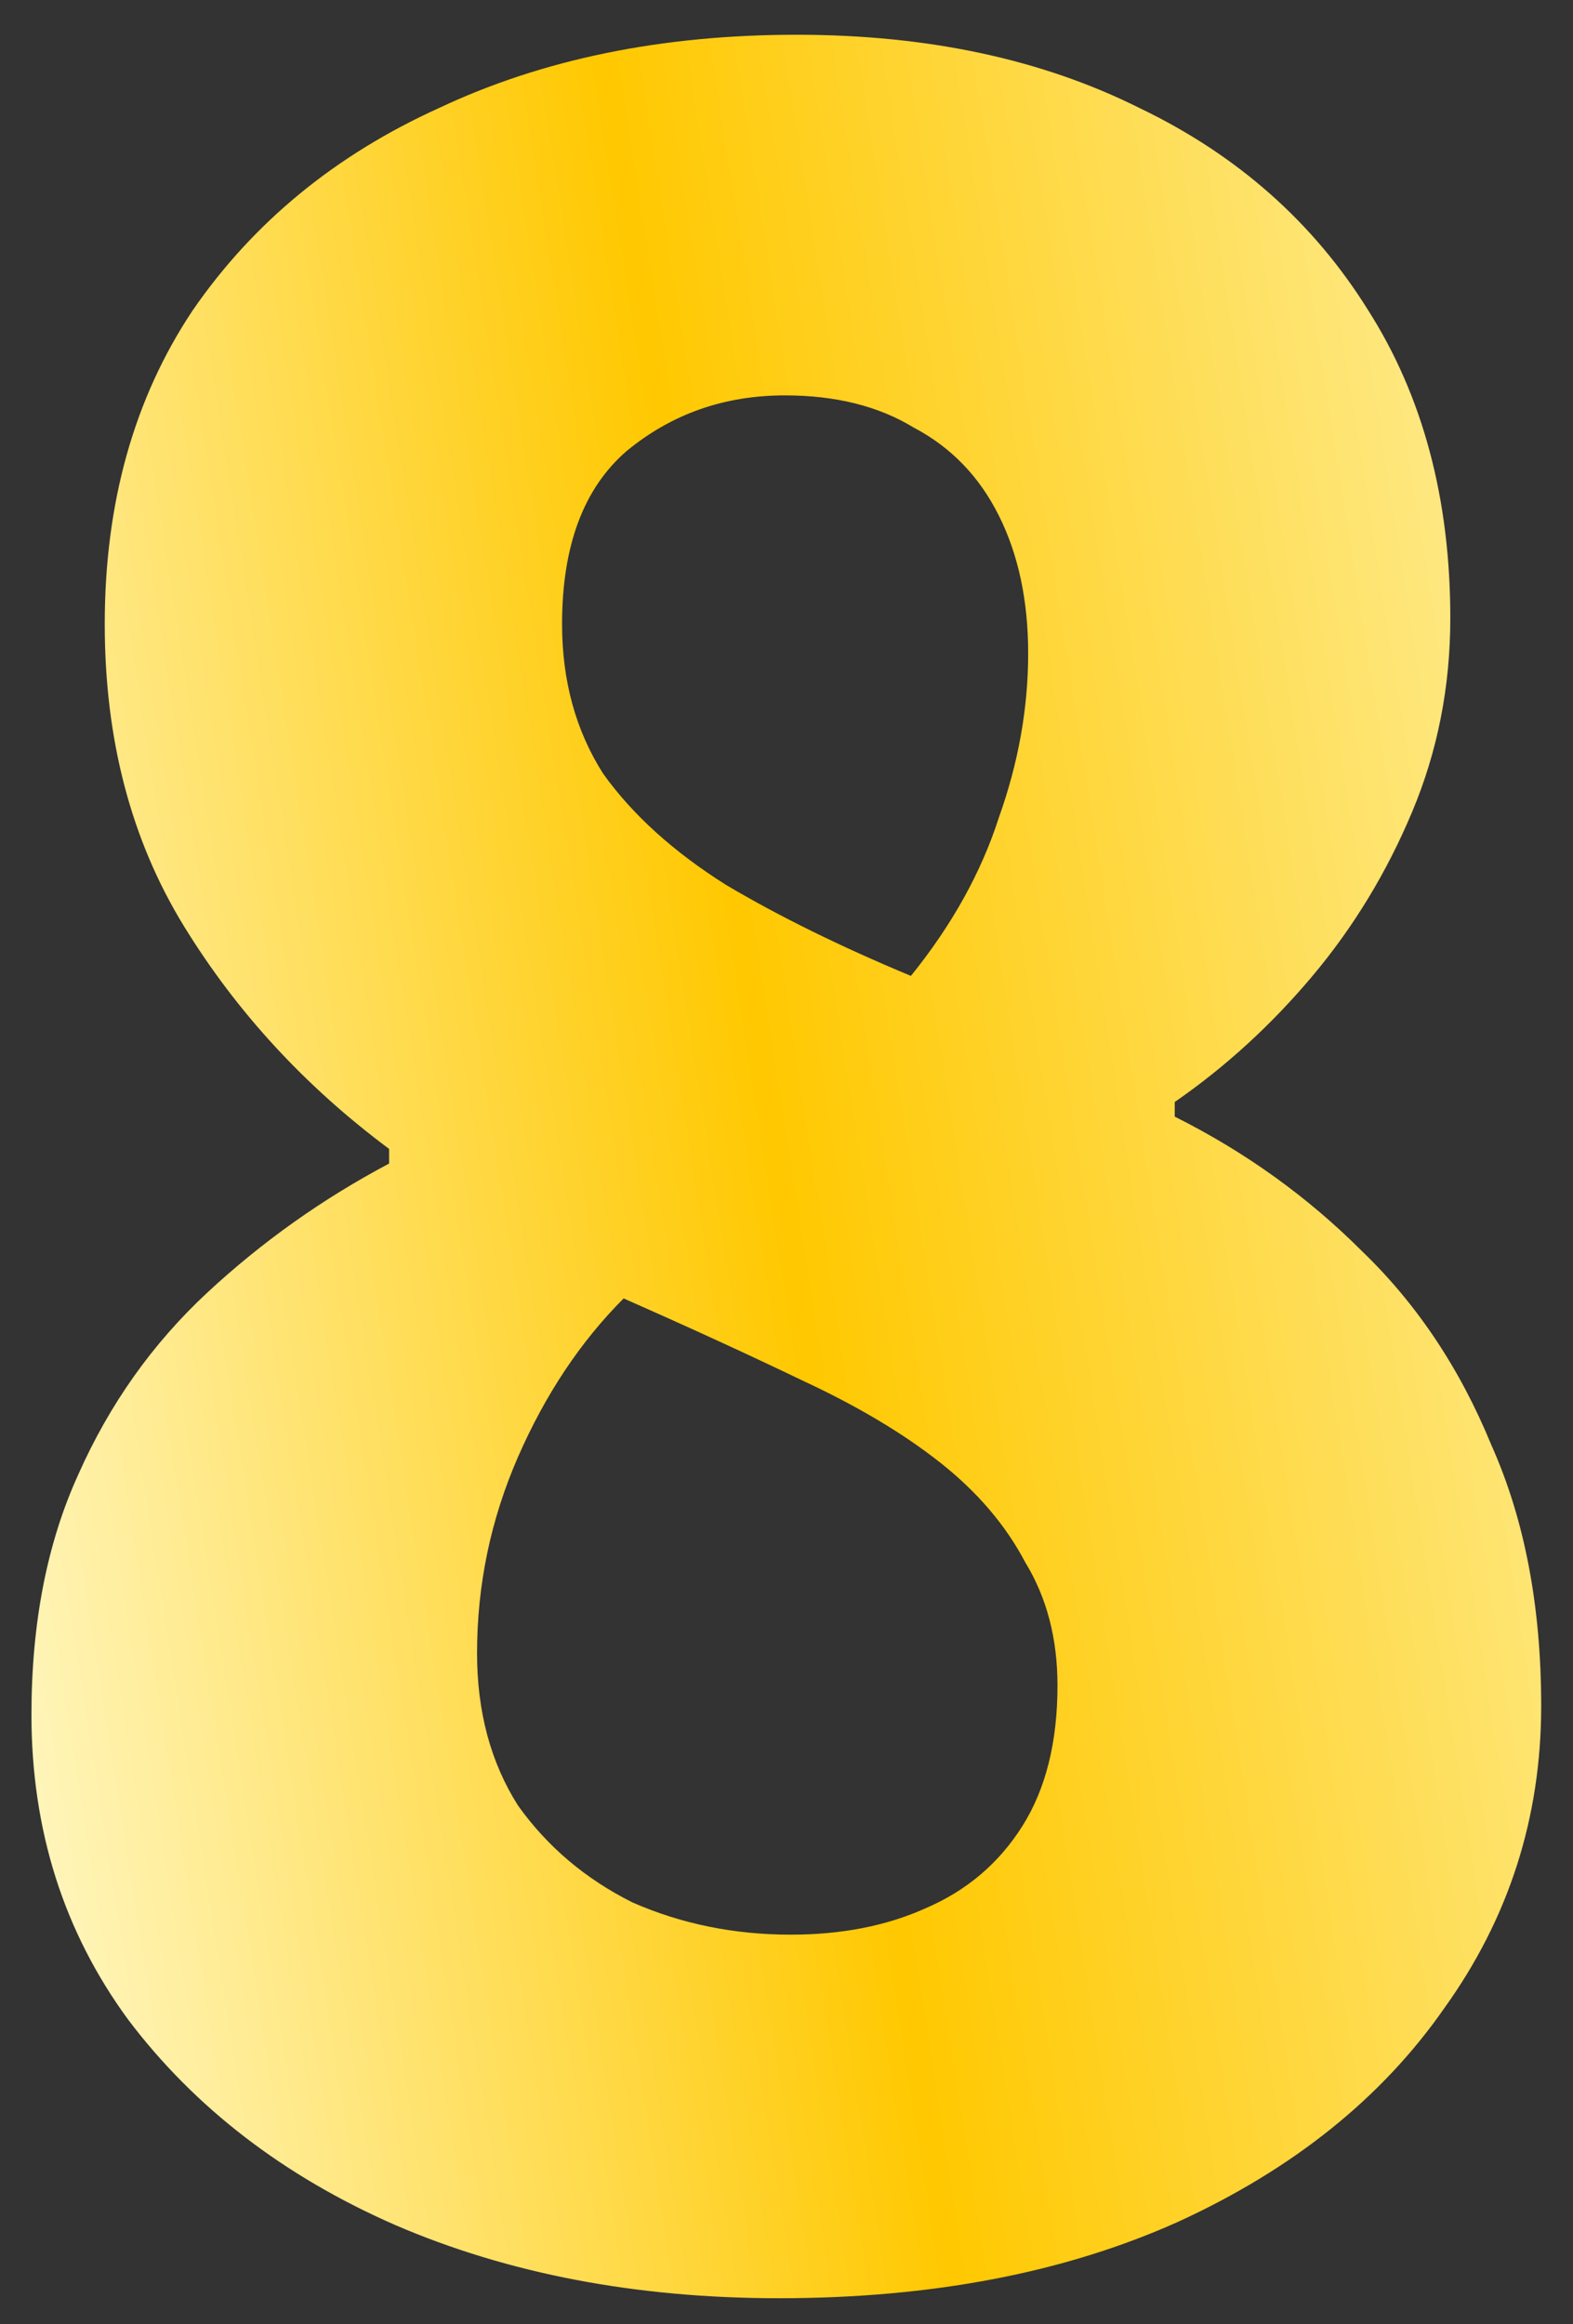 <svg width="44" height="65" viewBox="0 0 44 65" fill="none" xmlns="http://www.w3.org/2000/svg">
<rect x="0" y="0" width="44" height="65" fill="#333333" stroke="none"/>
<path d="M21.79 64.276C17.8 64.276 14.219 63.593 11.048 62.226C7.932 60.859 5.445 58.946 3.586 56.486C1.782 54.026 0.88 51.184 0.88 47.958C0.88 45.389 1.318 43.148 2.192 41.234C3.067 39.266 4.27 37.572 5.8 36.15C7.331 34.729 9.026 33.526 10.884 32.542V32.132C8.534 30.383 6.62 28.305 5.144 25.9C3.668 23.495 2.93 20.68 2.93 17.454C2.93 14.065 3.75 11.14 5.39 8.68C7.085 6.22 9.381 4.334 12.278 3.022C15.176 1.655 18.51 0.972 22.282 0.972C25.945 0.972 29.143 1.655 31.876 3.022C34.61 4.334 36.742 6.22 38.272 8.68C39.803 11.085 40.568 13.956 40.568 17.29C40.568 19.203 40.213 21.008 39.502 22.702C38.792 24.397 37.862 25.927 36.714 27.294C35.566 28.661 34.282 29.836 32.86 30.82V31.23C34.828 32.214 36.578 33.471 38.108 35.002C39.639 36.478 40.842 38.282 41.716 40.414C42.646 42.492 43.11 44.924 43.11 47.712C43.11 50.828 42.208 53.644 40.404 56.158C38.655 58.673 36.168 60.668 32.942 62.144C29.772 63.566 26.054 64.276 21.79 64.276ZM25.48 27.294C26.628 25.873 27.448 24.397 27.94 22.866C28.487 21.335 28.76 19.805 28.76 18.274C28.76 16.798 28.487 15.514 27.94 14.42C27.394 13.327 26.601 12.507 25.562 11.96C24.578 11.359 23.376 11.058 21.954 11.058C20.26 11.058 18.784 11.578 17.526 12.616C16.324 13.655 15.722 15.268 15.722 17.454C15.722 19.04 16.105 20.433 16.87 21.636C17.69 22.784 18.838 23.823 20.314 24.752C21.79 25.627 23.512 26.474 25.48 27.294ZM22.118 54.108C23.54 54.108 24.797 53.862 25.89 53.37C27.038 52.878 27.94 52.113 28.596 51.074C29.252 50.035 29.58 48.724 29.58 47.138C29.58 45.826 29.28 44.678 28.678 43.694C28.132 42.656 27.339 41.726 26.3 40.906C25.262 40.086 23.977 39.321 22.446 38.61C20.97 37.9 19.303 37.134 17.444 36.314C16.242 37.517 15.258 38.993 14.492 40.742C13.727 42.492 13.344 44.323 13.344 46.236C13.344 47.876 13.727 49.297 14.492 50.5C15.312 51.648 16.378 52.55 17.69 53.206C19.057 53.807 20.533 54.108 22.118 54.108Z" fill="url(#paint0_linear_10021_5926)"/>
<defs>
<linearGradient id="paint0_linear_10021_5926" x1="44.714" y1="0.972" x2="-5.54" y2="8.853" gradientUnits="userSpaceOnUse">
<stop stop-color="#FEF1A6"/>
<stop offset="0.543" stop-color="#FFC800"/>
<stop offset="1" stop-color="#FFF5BA"/>
</linearGradient>
</defs>
</svg>
